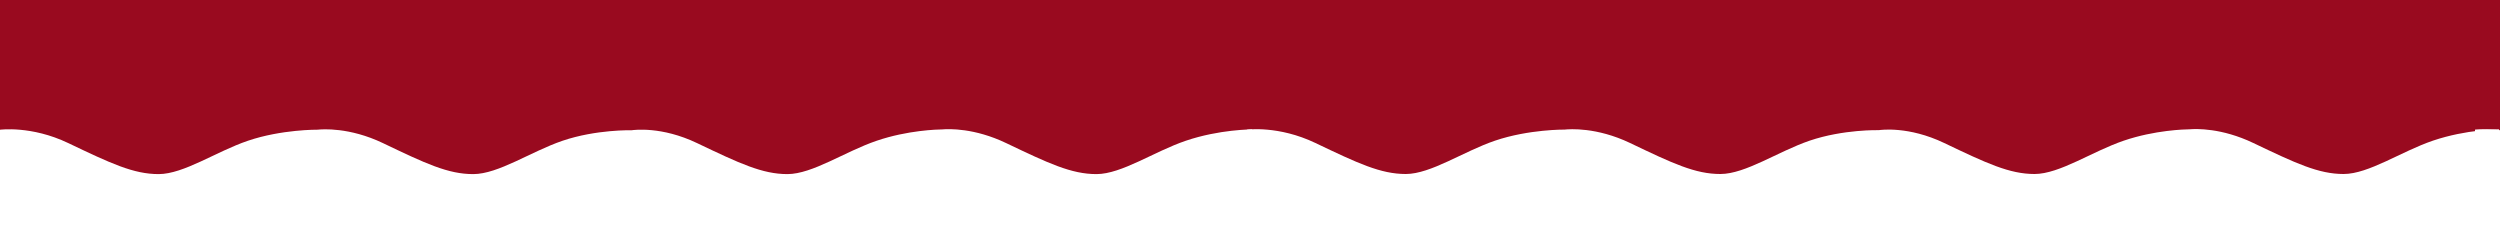 <svg xmlns="http://www.w3.org/2000/svg" xmlns:xlink="http://www.w3.org/1999/xlink" width="2000" zoomAndPan="magnify" viewBox="0 0 1500 150" height="200" preserveAspectRatio="xMidYMid meet" version="1.2"><defs><clipPath id="d532088ac5"><path d="M 0 77 L 751.5 77 L 751.5 150 L 0 150 Z M 0 77 "/></clipPath><clipPath id="9e9b9075ab"><path d="M 748.289 77 L 1499.789 77 L 1499.789 150 L 748.289 150 Z M 748.289 77 "/></clipPath><clipPath id="ea3f33dbd2"><path d="M 1485 77 L 1500 77 L 1500 150 L 1485 150 Z M 1485 77 "/></clipPath></defs><g id="715696e1e5"><rect x="0" width="1500" y="0" height="150" style="fill:#ffffff;fill-opacity:1;stroke:none;"/><rect x="0" width="1500" y="0" height="150" style="fill:#990a1f;fill-opacity:1;stroke:none;"/><g clip-rule="nonzero" clip-path="url(#d532088ac5)"><path style=" stroke:none;fill-rule:evenodd;fill:#ffffff;fill-opacity:1;" d="M -0.074 178.16 L -0.074 77.848 C -0.074 77.848 18.789 75.238 40.957 85.848 C 66.508 98.055 80.07 104.461 95.215 104.461 C 110.281 104.426 129.785 90.902 148.723 84.461 C 169.012 77.578 190.543 77.816 190.543 77.816 C 193.359 77.508 209.629 76.254 229.734 85.848 C 255.285 98.086 268.848 104.496 283.992 104.461 C 299.059 104.426 318.562 90.934 337.5 84.461 C 357.789 77.578 378.98 78.152 378.98 78.152 C 380.184 77.984 396.867 75.645 418.211 85.848 C 443.762 98.055 457.363 104.461 472.469 104.461 C 487.535 104.426 507.035 90.902 525.977 84.461 C 544.688 78.086 562.684 77.68 565.391 77.645 C 569.336 77.305 584.668 76.762 603.68 85.848 C 629.23 98.055 642.797 104.461 657.902 104.461 C 673.008 104.426 692.508 90.902 711.445 84.461 C 731.734 77.578 751.16 77.645 751.16 77.645 L 751.426 105.918 L 751.426 178.16 Z M -0.074 178.16 "/></g><g clip-rule="nonzero" clip-path="url(#9e9b9075ab)"><path style=" stroke:none;fill-rule:evenodd;fill:#ffffff;fill-opacity:1;" d="M 748.211 178.102 L 748.211 77.789 C 748.211 77.789 767.074 75.18 789.246 85.789 C 814.797 97.996 828.359 104.402 843.504 104.402 C 858.57 104.367 878.07 90.84 897.012 84.398 C 917.301 77.52 938.832 77.754 938.832 77.754 C 941.648 77.449 957.918 76.195 978.023 85.789 C 1003.57 98.027 1017.137 104.438 1032.281 104.402 C 1047.348 104.367 1066.848 90.875 1085.785 84.398 C 1106.078 77.52 1127.27 78.094 1127.27 78.094 C 1128.473 77.926 1145.156 75.586 1166.496 85.789 C 1192.051 97.996 1205.652 104.402 1220.758 104.402 C 1235.824 104.367 1255.324 90.84 1274.262 84.398 C 1292.977 78.027 1310.973 77.621 1313.68 77.586 C 1317.625 77.246 1332.957 76.703 1351.969 85.789 C 1377.52 97.996 1391.082 104.402 1406.188 104.402 C 1421.293 104.367 1440.797 90.84 1459.734 84.398 C 1480.023 77.52 1499.449 77.586 1499.449 77.586 L 1499.711 105.859 L 1499.711 178.102 Z M 748.211 178.102 "/></g><g clip-rule="nonzero" clip-path="url(#ea3f33dbd2)"><path style=" stroke:none;fill-rule:evenodd;fill:#ffffff;fill-opacity:1;" d="M 1484.926 178.102 L 1484.926 77.789 C 1484.926 77.789 1503.789 75.18 1525.957 85.789 C 1551.508 97.996 1565.07 104.402 1580.215 104.402 C 1595.281 104.367 1614.785 90.84 1633.723 84.398 C 1654.012 77.52 1675.543 77.754 1675.543 77.754 C 1678.359 77.449 1694.629 76.195 1714.734 85.789 C 1740.285 98.027 1753.848 104.438 1768.992 104.402 C 1784.059 104.367 1803.562 90.875 1822.5 84.398 C 1842.789 77.52 1863.98 78.094 1863.98 78.094 C 1865.184 77.926 1881.867 75.586 1903.211 85.789 C 1928.762 97.996 1942.363 104.402 1957.469 104.402 C 1972.535 104.367 1992.035 90.84 2010.973 84.398 C 2029.688 78.027 2047.684 77.621 2050.391 77.586 C 2054.336 77.246 2069.668 76.703 2088.68 85.789 C 2114.23 97.996 2127.797 104.402 2142.902 104.402 C 2158.008 104.367 2177.508 90.84 2196.445 84.398 C 2216.734 77.52 2236.16 77.586 2236.16 77.586 L 2236.426 105.859 L 2236.426 178.102 Z M 1484.926 178.102 "/></g></g></svg>